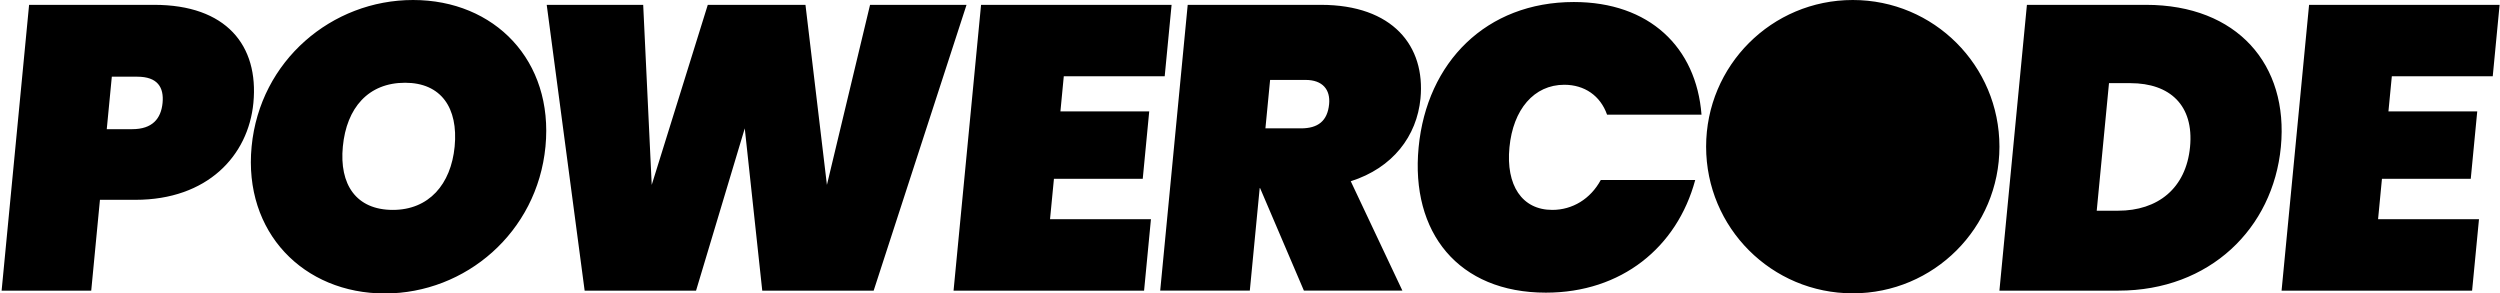 <svg version="1.2" xmlns="http://www.w3.org/2000/svg" viewBox="0 0 929 109" width="929" height="109">
	<path fill-rule="evenodd" class="s0" d="m50.34 74.25h-13.2l-3.24 33.75h-33.3l10.21-106.2h46.5c26.7 0 38.91 15 36.85 36.45-1.89 19.65-17.12 36-43.82 36zm-1.22-26.25c7.5 0 10.72-3.9 11.29-9.75 0.56-5.85-1.91-9.75-9.41-9.75h-9.45l-1.88 19.5zm93.88 61.05c-30.15 0-52.58-22.65-49.5-54.6 3.07-31.95 29.84-54.45 59.99-54.45 30.3 0 52.28 22.5 49.21 54.45-3.08 31.95-29.7 54.6-59.7 54.6zm2.98-31.05c13.35 0 21.61-9.45 22.97-23.55 1.38-14.4-5.07-23.7-18.42-23.7-13.65 0-21.75 9.3-23.13 23.7-1.36 14.1 4.93 23.55 18.58 23.55zm57.18-76.2h35.85l3.17 66.9 20.83-66.9h36.3l7.97 66.9 16.03-66.9h35.85l-34.51 106.2h-41.4l-6.5-60.3-18.1 60.3h-41.4zm229.64 26.55h-37.5l-1.25 13.05h33l-2.41 25.05h-33l-1.45 15h37.5l-2.55 26.55h-70.8l10.22-106.2h70.8zm58.05-26.55c26.7 0 38.88 15.3 37 34.8-1.34 13.95-10.28 25.8-25.91 30.75l19.19 40.65h-36.6l-16.28-38.1h-0.15l-3.67 38.1h-33.3l10.22-106.2zm-5.68 27.9h-13.2l-1.74 18h13.2c6.3 0 9.86-2.7 10.47-9 0.52-5.4-2.43-9-8.73-9zm99.68-28.95c28.05 0 45.49 16.8 47.43 41.85h-35.1c-2.48-7.05-8.39-11.1-15.89-11.1-11.25 0-19.03 9.15-20.38 23.25-1.36 14.1 4.66 23.25 15.91 23.25 7.5 0 14.19-4.05 18.02-11.1h35.1c-6.76 25.05-27.43 41.85-55.48 41.85-32.55 0-50.35-22.35-47.3-54 3.04-31.65 25.14-54 57.69-54zm262.72 53.85c-2.91 30.3-26.44 53.4-60.34 53.4h-44.25l10.22-106.2h44.25c33.9 0 53.06 22.2 50.12 52.8zm-60.48 23.7c14.7 0 25.24-8.25 26.73-23.7 1.49-15.45-7.47-23.7-22.17-23.7h-7.95l-4.56 47.4zm139.21-49.95h-37.5l-1.26 13.05h33l-2.41 25.05h-33l-1.44 15h37.5l-2.56 26.55h-70.8l10.22-106.2h70.8zm-237.81 80.65c-30.14 0-54.5-24.36-54.5-54.5 0-30.14 24.36-54.5 54.5-54.5 30.14 0 54.5 24.36 54.5 54.5 0 30.14-24.36 54.5-54.5 54.5z"/>
</svg>